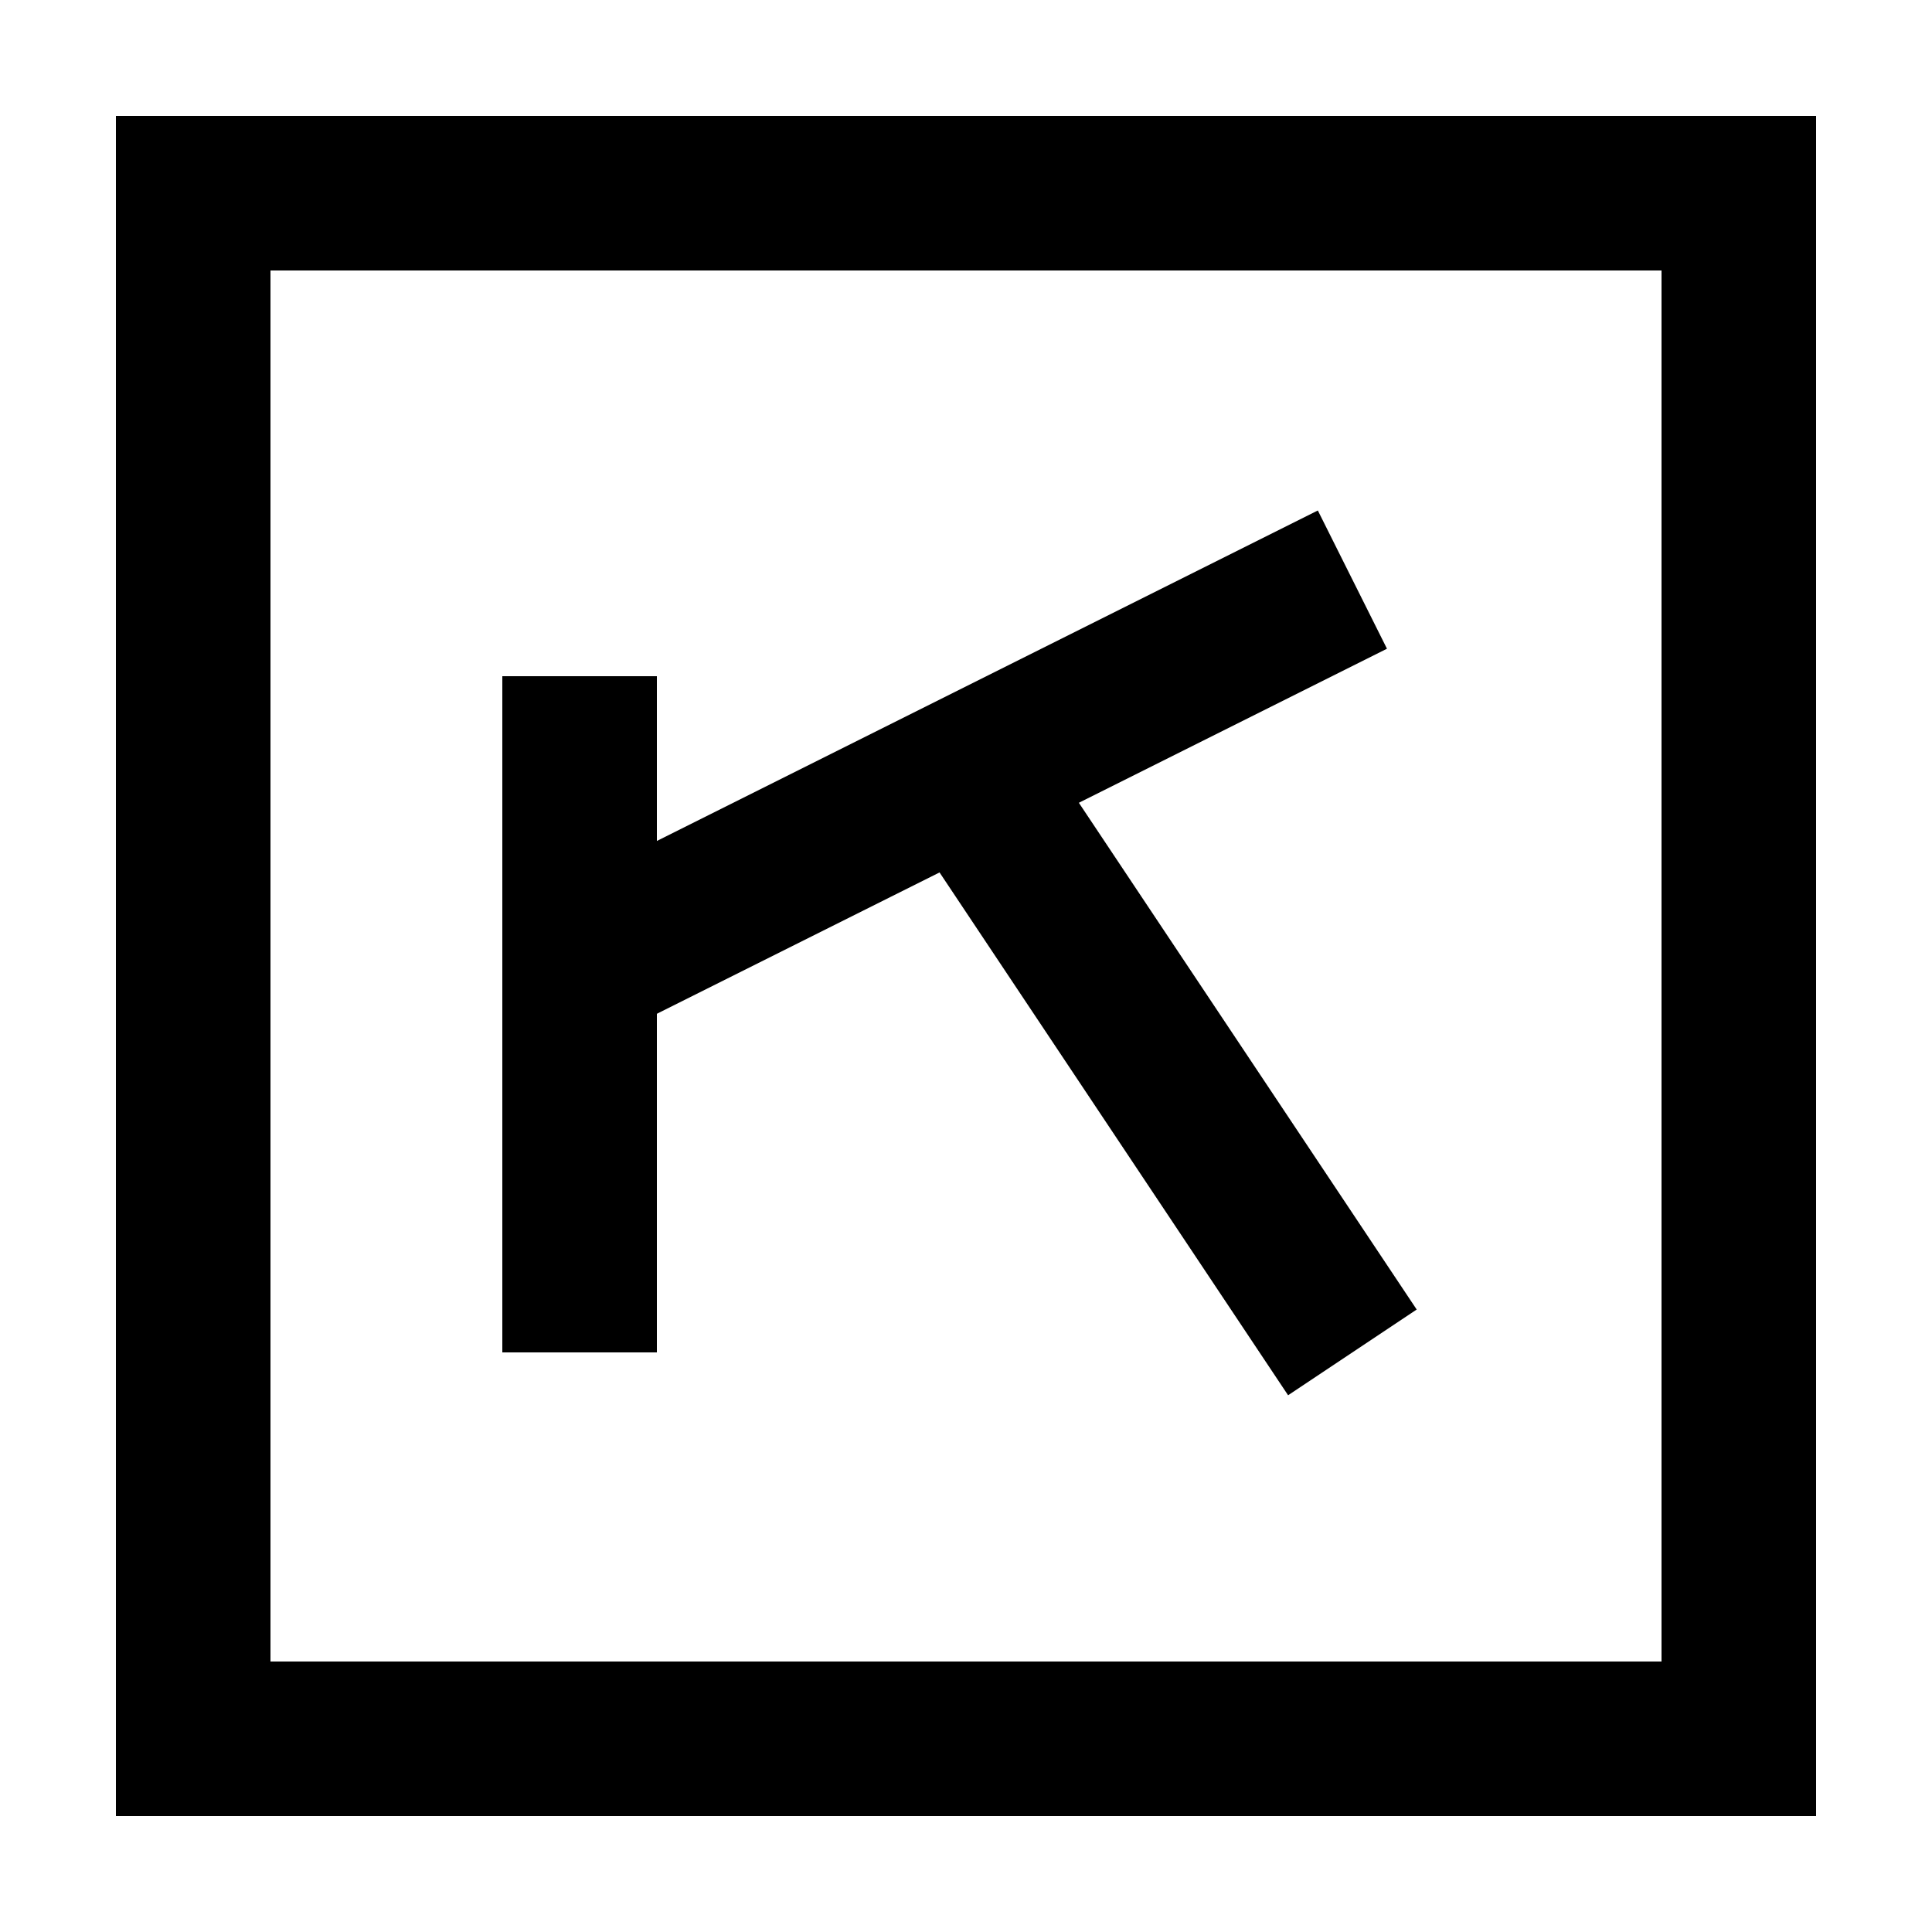 <?xml version="1.0" encoding="utf-8"?>

<!-- License: MIT. Made by jtblabs: https://github.com/jtblabs/jtb-icons -->
<svg xmlns="http://www.w3.org/2000/svg" viewBox="0 0 100 100" width="200" height="200">
  <rect x="10" y="10" width="80" height="80" fill="none" stroke="currentColor" stroke-width="8"/>
  <line x1="30" y1="35" x2="30" y2="70" stroke="currentColor" stroke-width="8"/>
  <line x1="30" y1="50" x2="70" y2="30" stroke="currentColor" stroke-width="8"/>
  <line x1="50" y1="40" x2="70" y2="70" stroke="currentColor" stroke-width="8"/>
</svg>
